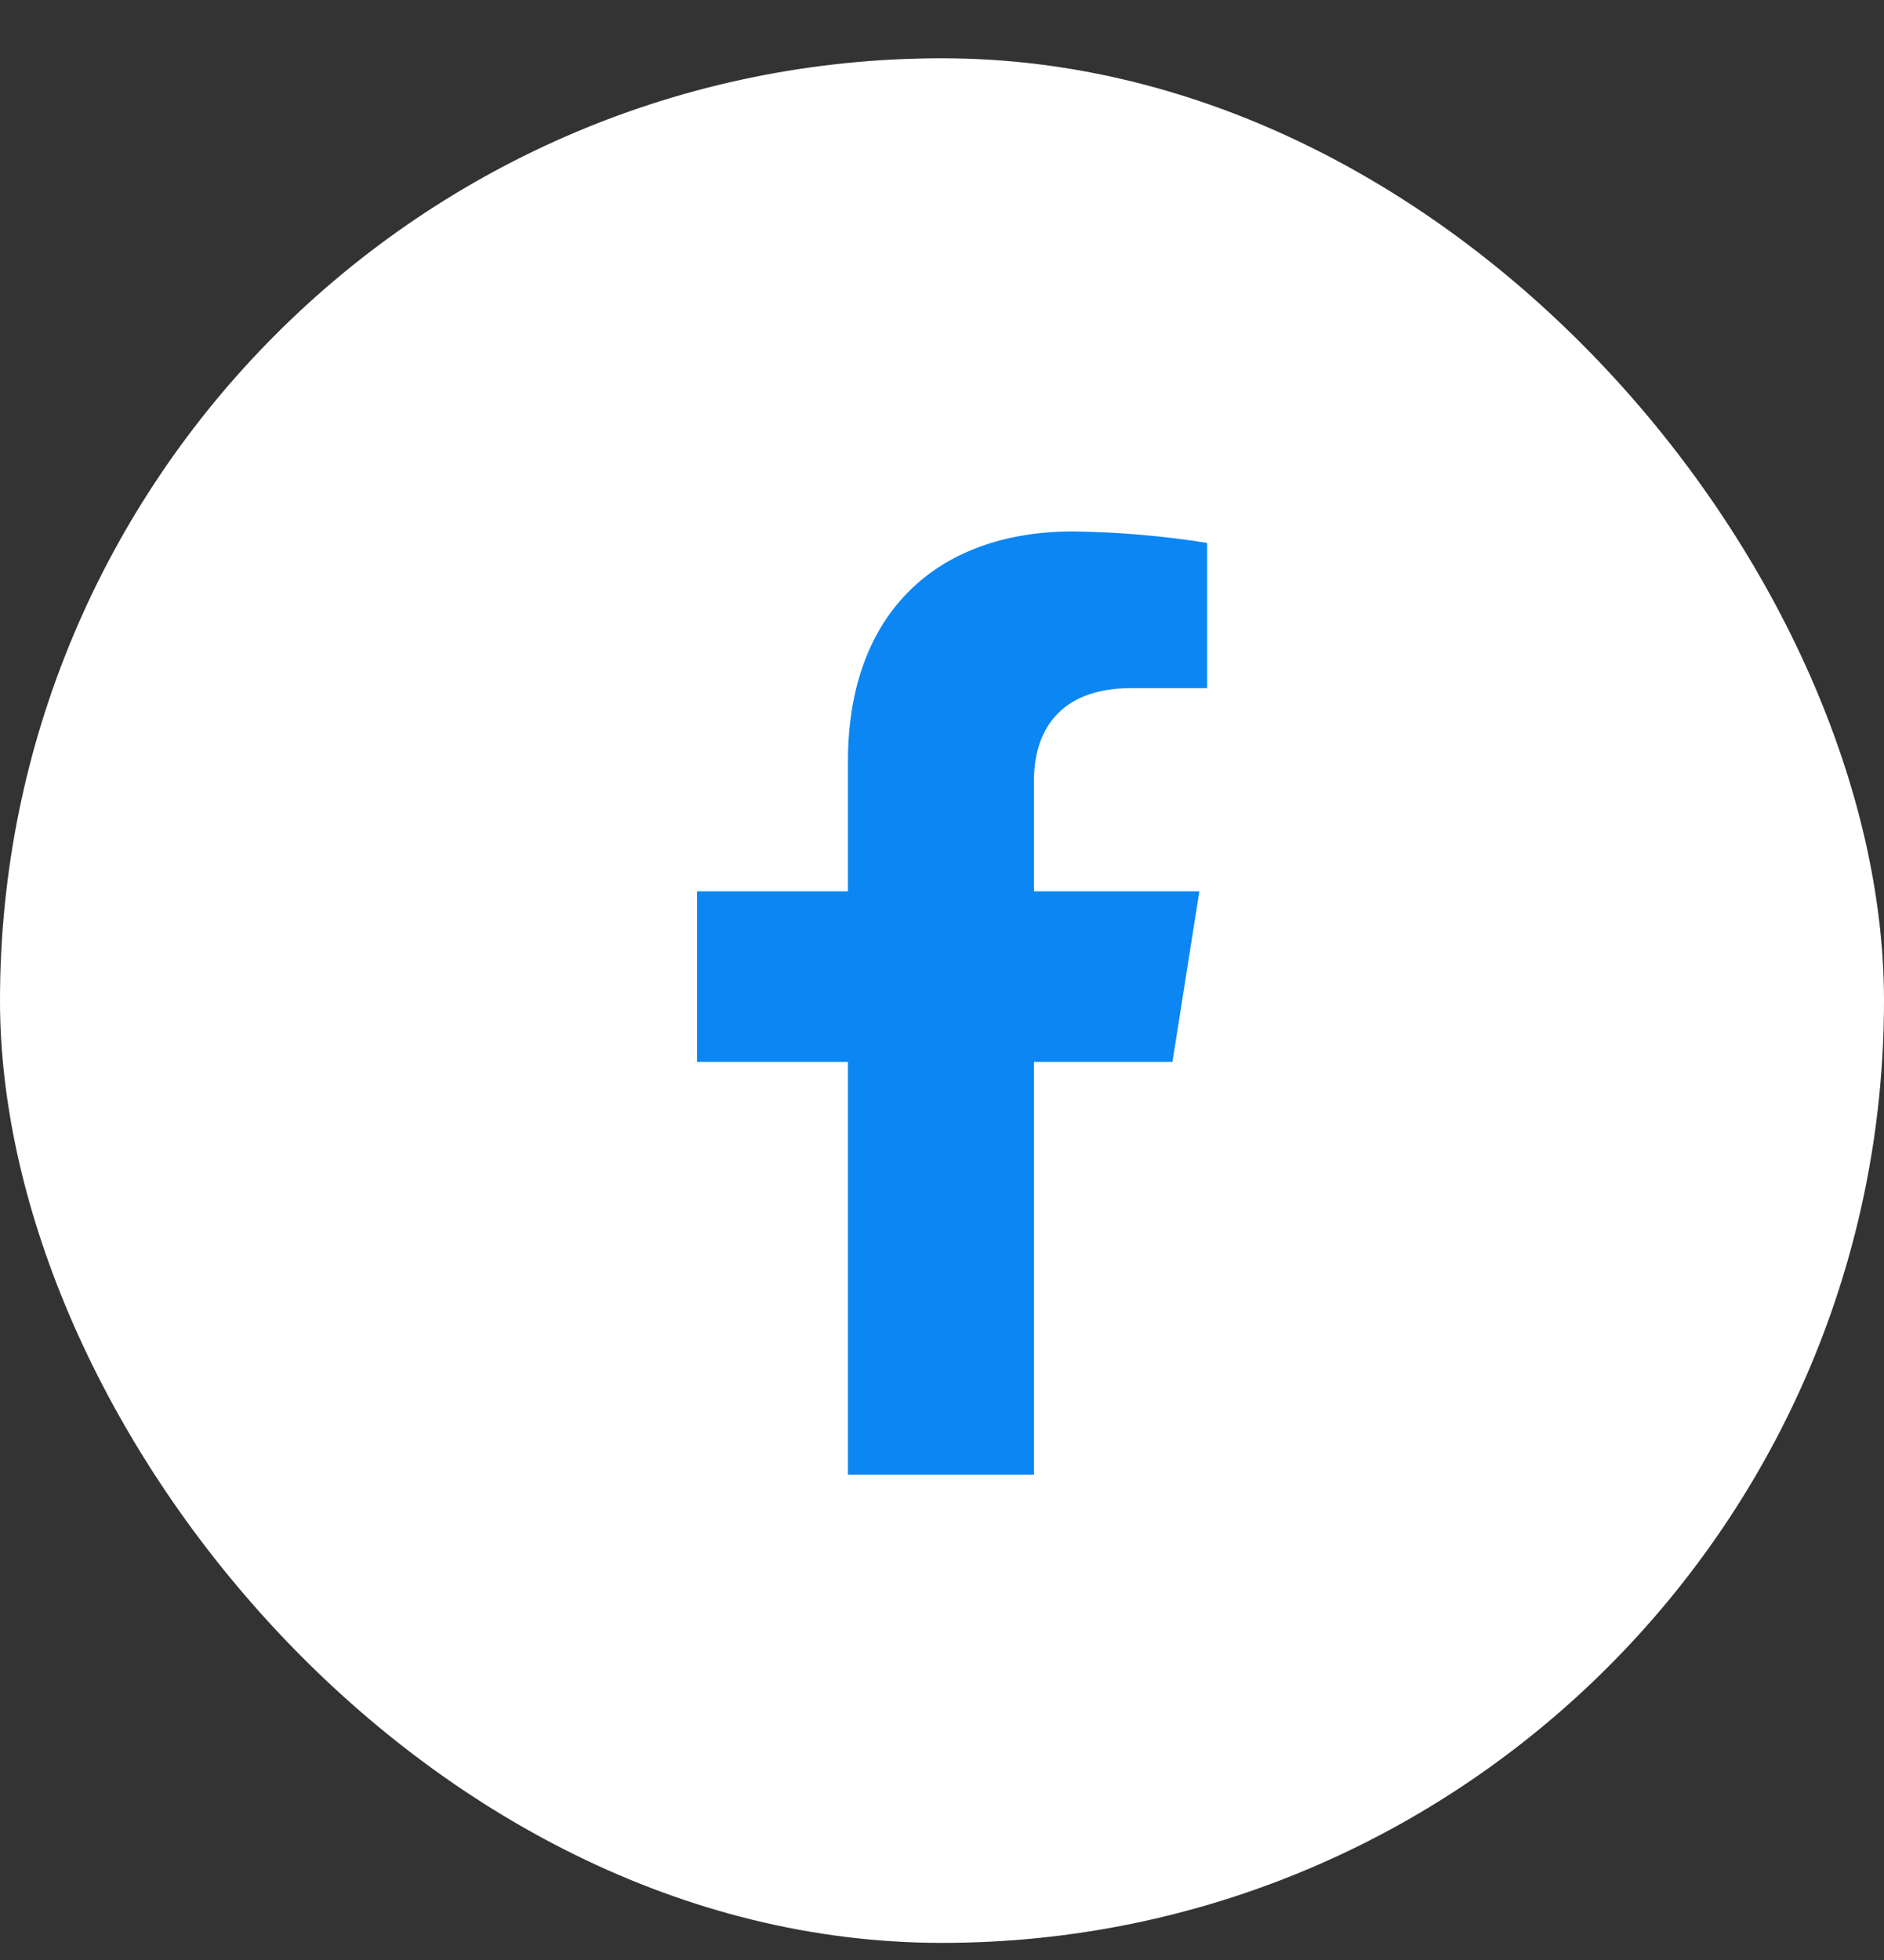 <svg width="25" height="26" viewBox="0 0 25 26" fill="none" xmlns="http://www.w3.org/2000/svg">
<rect x="0" y="0" width="25" height="26" fill="#333333" stroke="none"/>
<rect y="0.773" width="25" height="25" rx="12.5" fill="white"/>
<path d="M15.558 14.087L15.915 11.824H13.72V10.353C13.72 9.734 14.027 9.129 15.006 9.129H16.018V7.202C15.429 7.108 14.833 7.057 14.237 7.05C12.431 7.05 11.252 8.135 11.252 10.098V11.824H9.25V14.087H11.252V19.561H13.72V14.087H15.558Z" fill="#0C86F2"/>
</svg>
